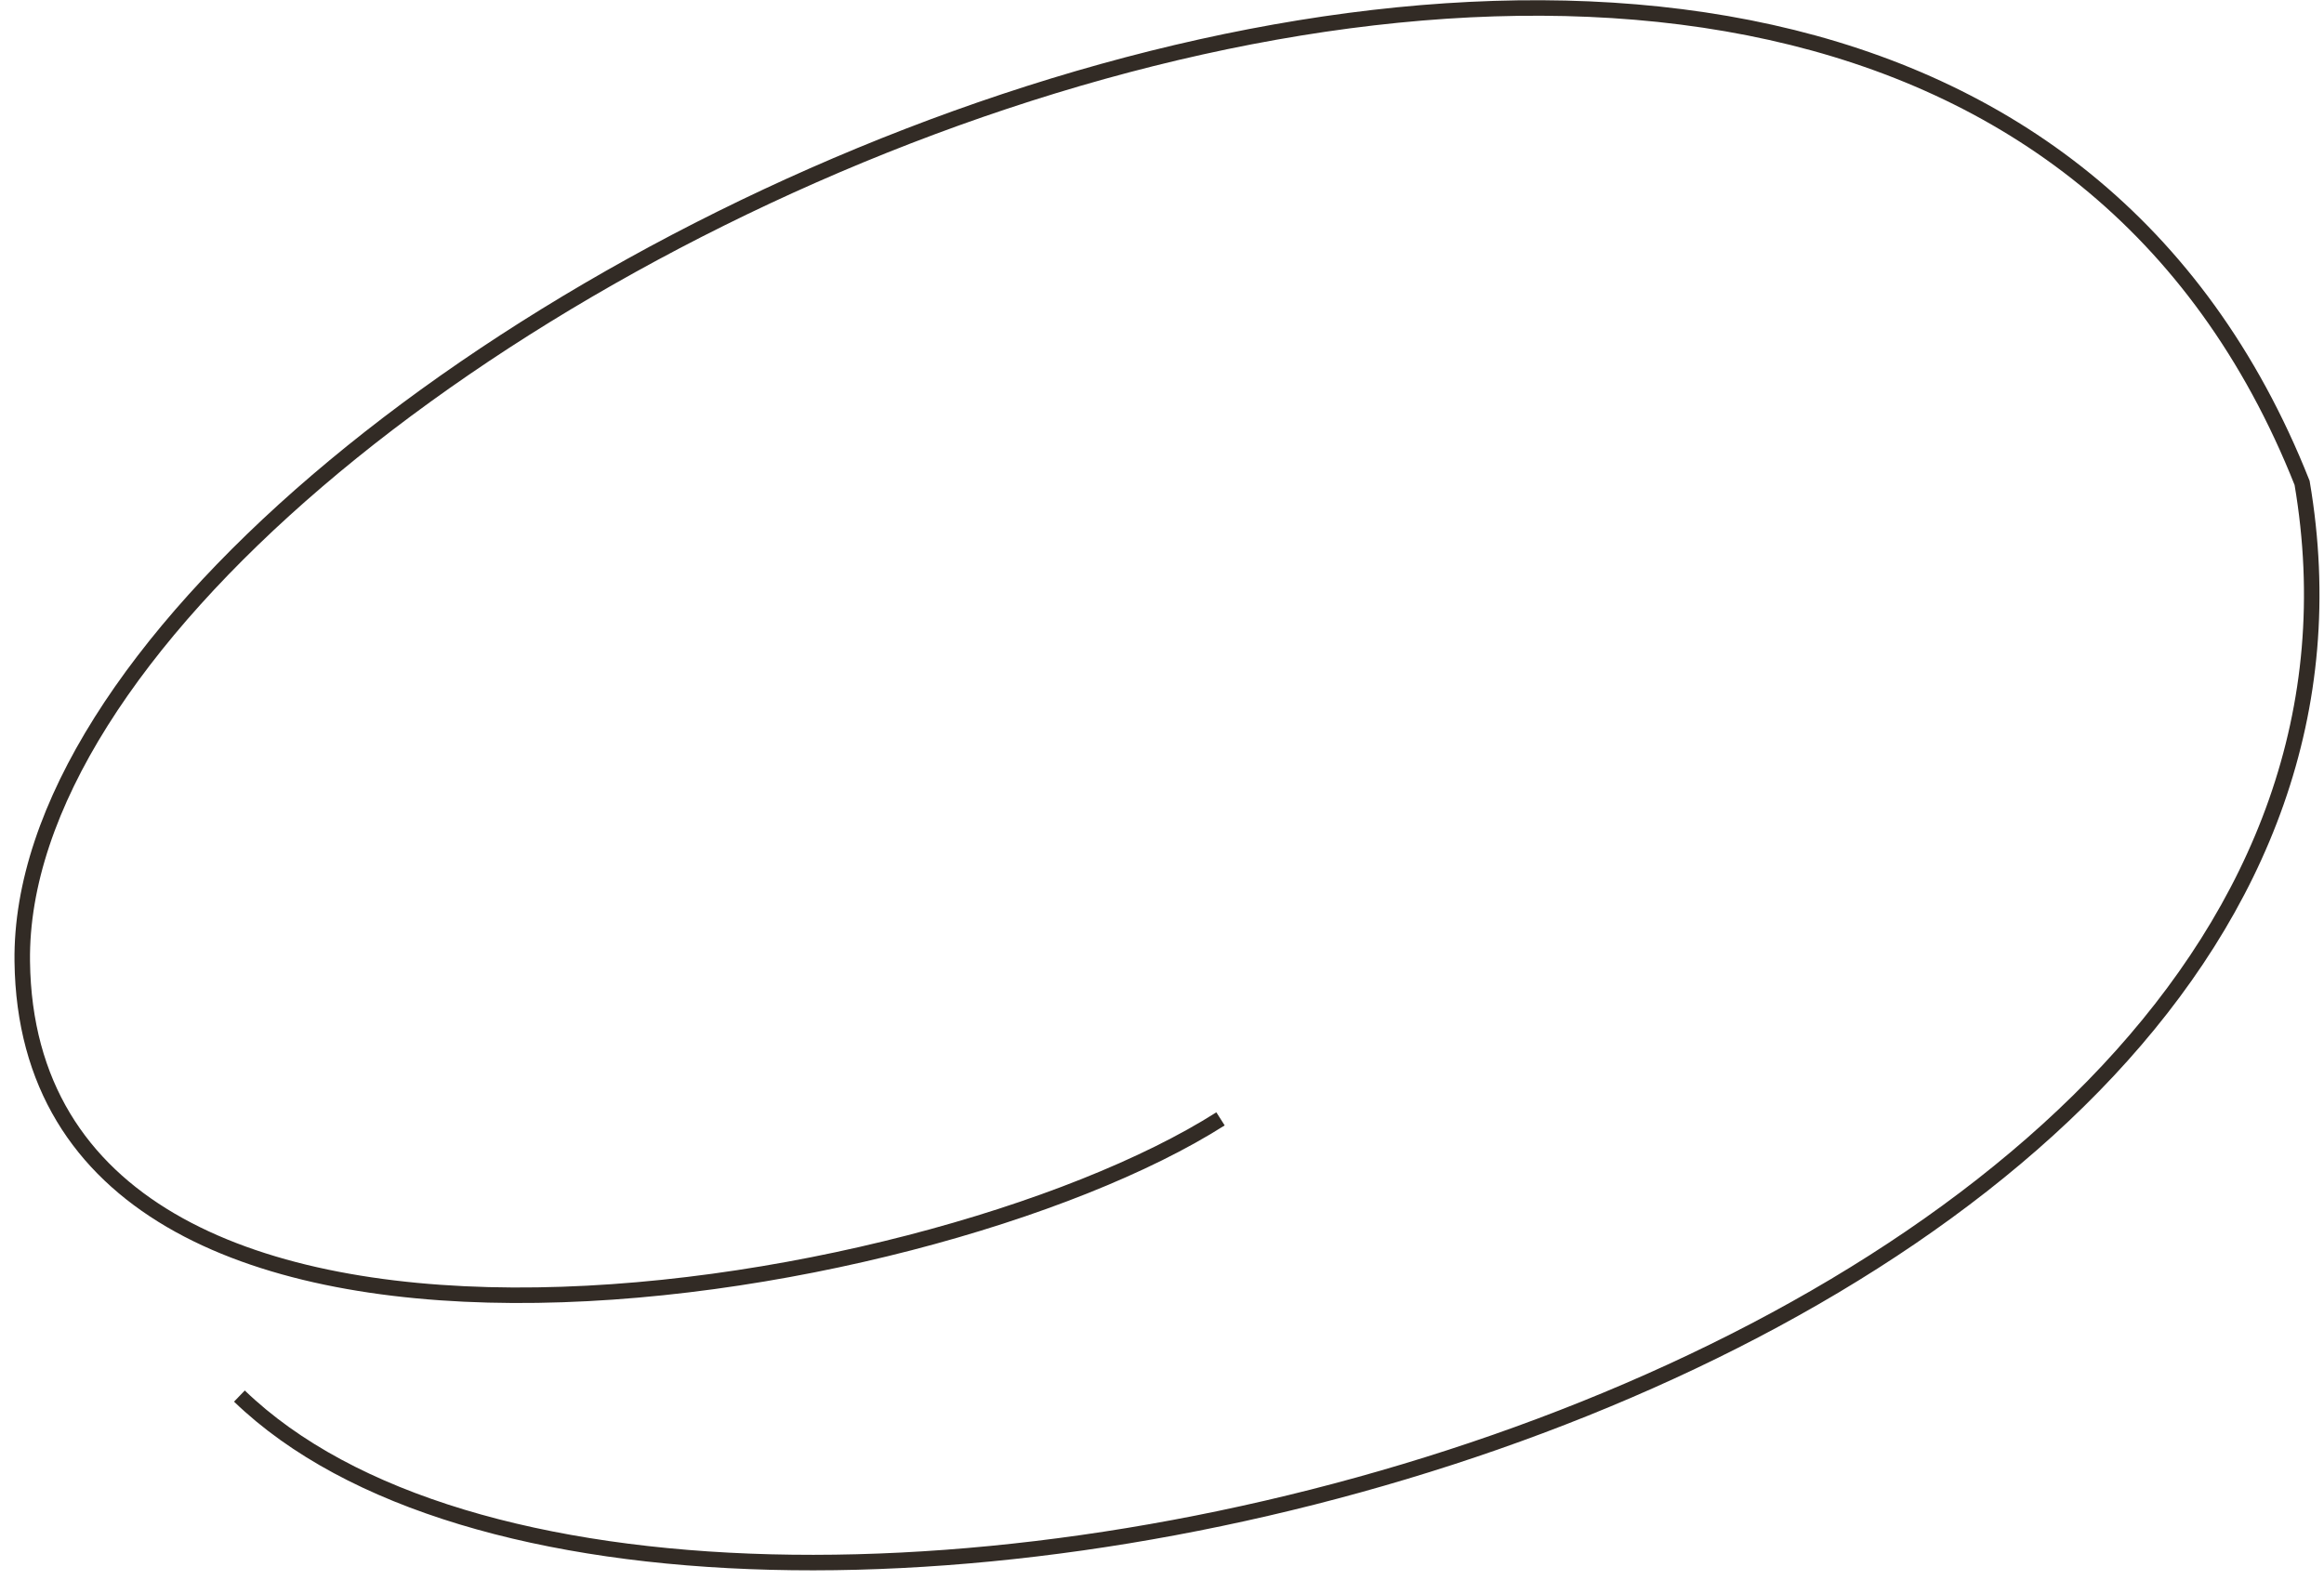 <?xml version="1.0" encoding="UTF-8"?> <svg xmlns="http://www.w3.org/2000/svg" width="125" height="85" viewBox="0 0 125 85" fill="none"> <path d="M65.647 60.192C49.743 70.306 1.531 78.204 1.197 51.725C0.778 18.625 101.64 -29.973 123.822 25.979C132.192 75.105 36.732 98.091 12.877 75.105" stroke="#322B25" stroke-width="0.834"></path> </svg> 